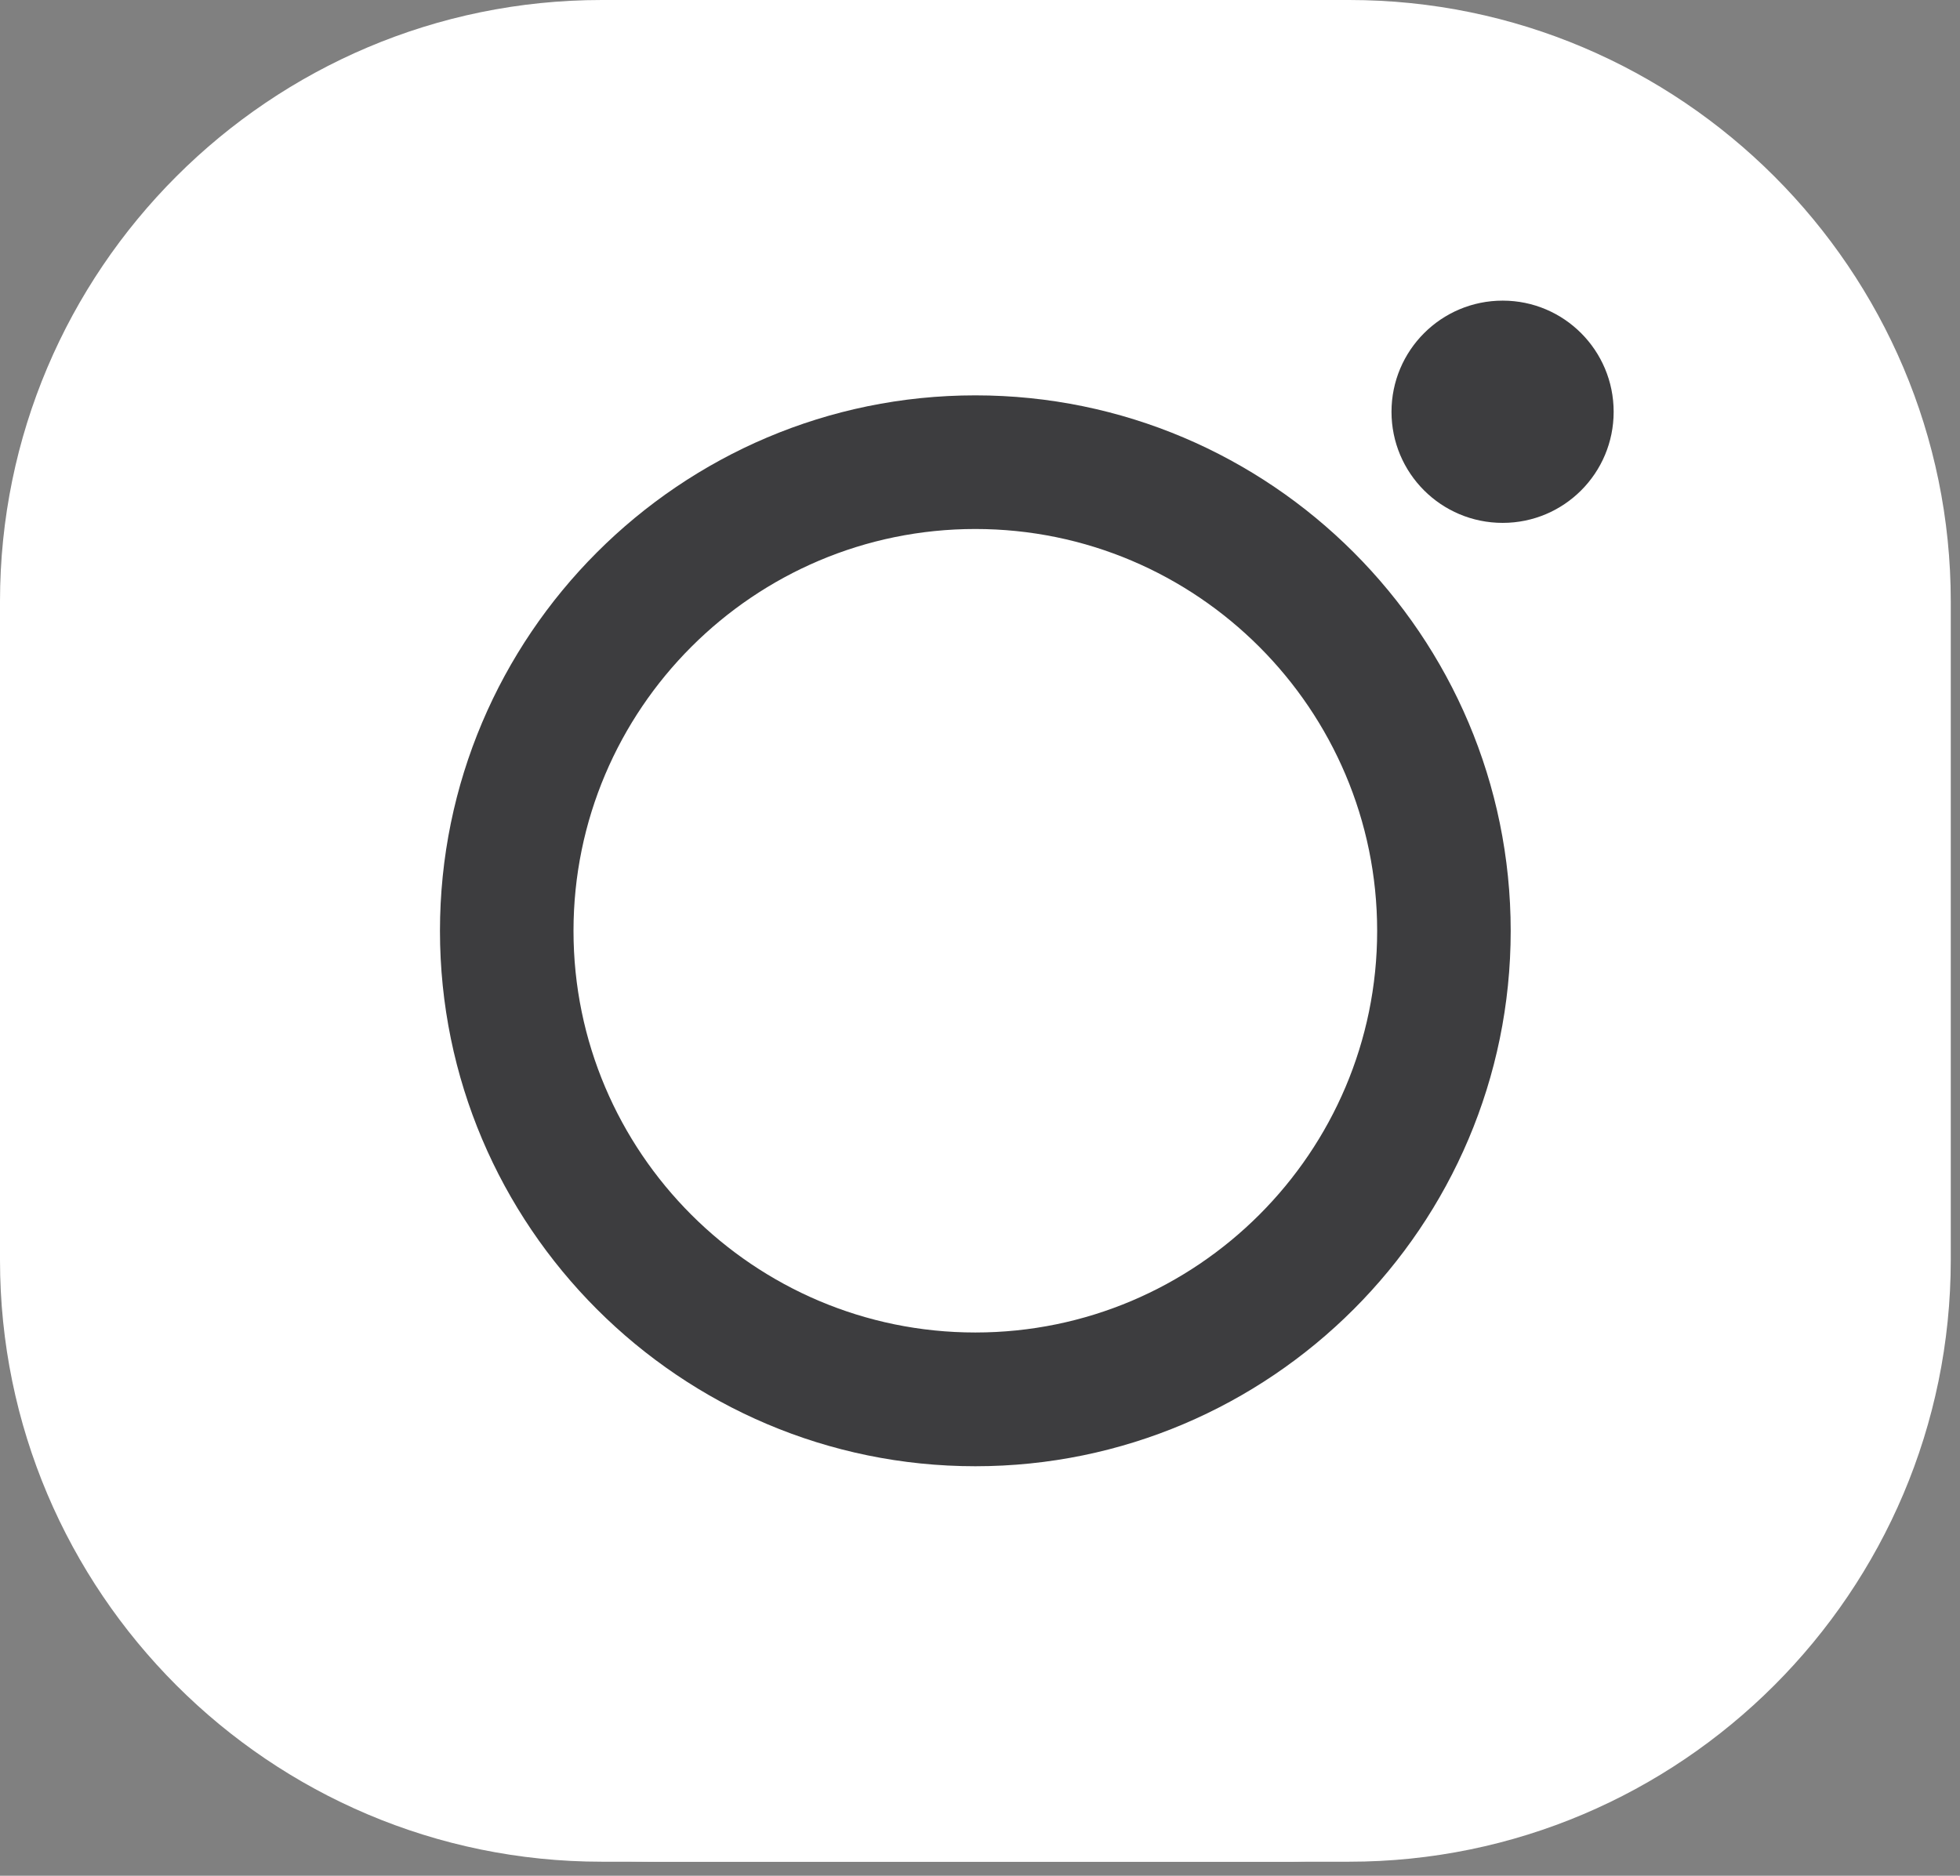 <?xml version="1.0" encoding="UTF-8"?>
<svg xmlns="http://www.w3.org/2000/svg" xmlns:xlink="http://www.w3.org/1999/xlink" version="1.1" id="Ebene_1" x="0px" y="0px" width="17.628px" height="16.871px" viewBox="0 0 17.628 16.871" xml:space="preserve">
<rect x="0" y="0" width="17.628" height="16.871" fill="#808080" stroke="none"/>
<g>
	<defs>
		<rect id="SVGID_1_" width="17.544" height="16.745"></rect>
	</defs>
	<clipPath id="SVGID_2_">
		<use xlink:href="#SVGID_1_" overflow="visible"></use>
	</clipPath>
	<path clip-path="url(#SVGID_2_)" fill="#FFFFFF" d="M5.943,0.846c0,0-5.529,0-5.529,5.528v4.843c0,0,0,5.528,5.529,5.528h5.658   c0,0,5.529,0,5.529-5.528V6.374c0,0,0-5.528-5.529-5.528H5.943z"></path>
	<path clip-path="url(#SVGID_2_)" fill="#FFFFFF" d="M5.412,1.202c-2.321,0-4.208,1.888-4.208,4.208v5.924   c0,2.321,1.887,4.208,4.208,4.208h6.722c2.319,0,4.208-1.887,4.208-4.208V5.41c0-2.32-1.889-4.208-4.208-4.208H5.412z    M12.133,16.745H5.412C2.427,16.745,0,14.318,0,11.334V5.41C0,2.427,2.427,0,5.412,0h6.722c2.983,0,5.411,2.427,5.411,5.41v5.924   C17.544,14.318,15.117,16.745,12.133,16.745"></path>
	<path clip-path="url(#SVGID_2_)" fill="#3D3D3F" d="M8.772,4.758c-1.993,0-3.614,1.622-3.614,3.615   c0,1.991,1.621,3.612,3.614,3.612s3.614-1.621,3.614-3.612C12.386,6.38,10.765,4.758,8.772,4.758 M8.772,13.188   c-2.656,0-4.815-2.161-4.815-4.815c0-2.656,2.159-4.817,4.815-4.817c2.655,0,4.815,2.161,4.815,4.817   C13.587,11.027,11.427,13.188,8.772,13.188"></path>
	<path clip-path="url(#SVGID_2_)" fill="#3D3D3F" d="M14.513,3.704c0,0.552-0.446,0.999-0.998,0.999c-0.553,0-1-0.447-1-0.999   s0.447-1,1-1C14.067,2.704,14.513,3.152,14.513,3.704"></path>
</g>
</svg>
